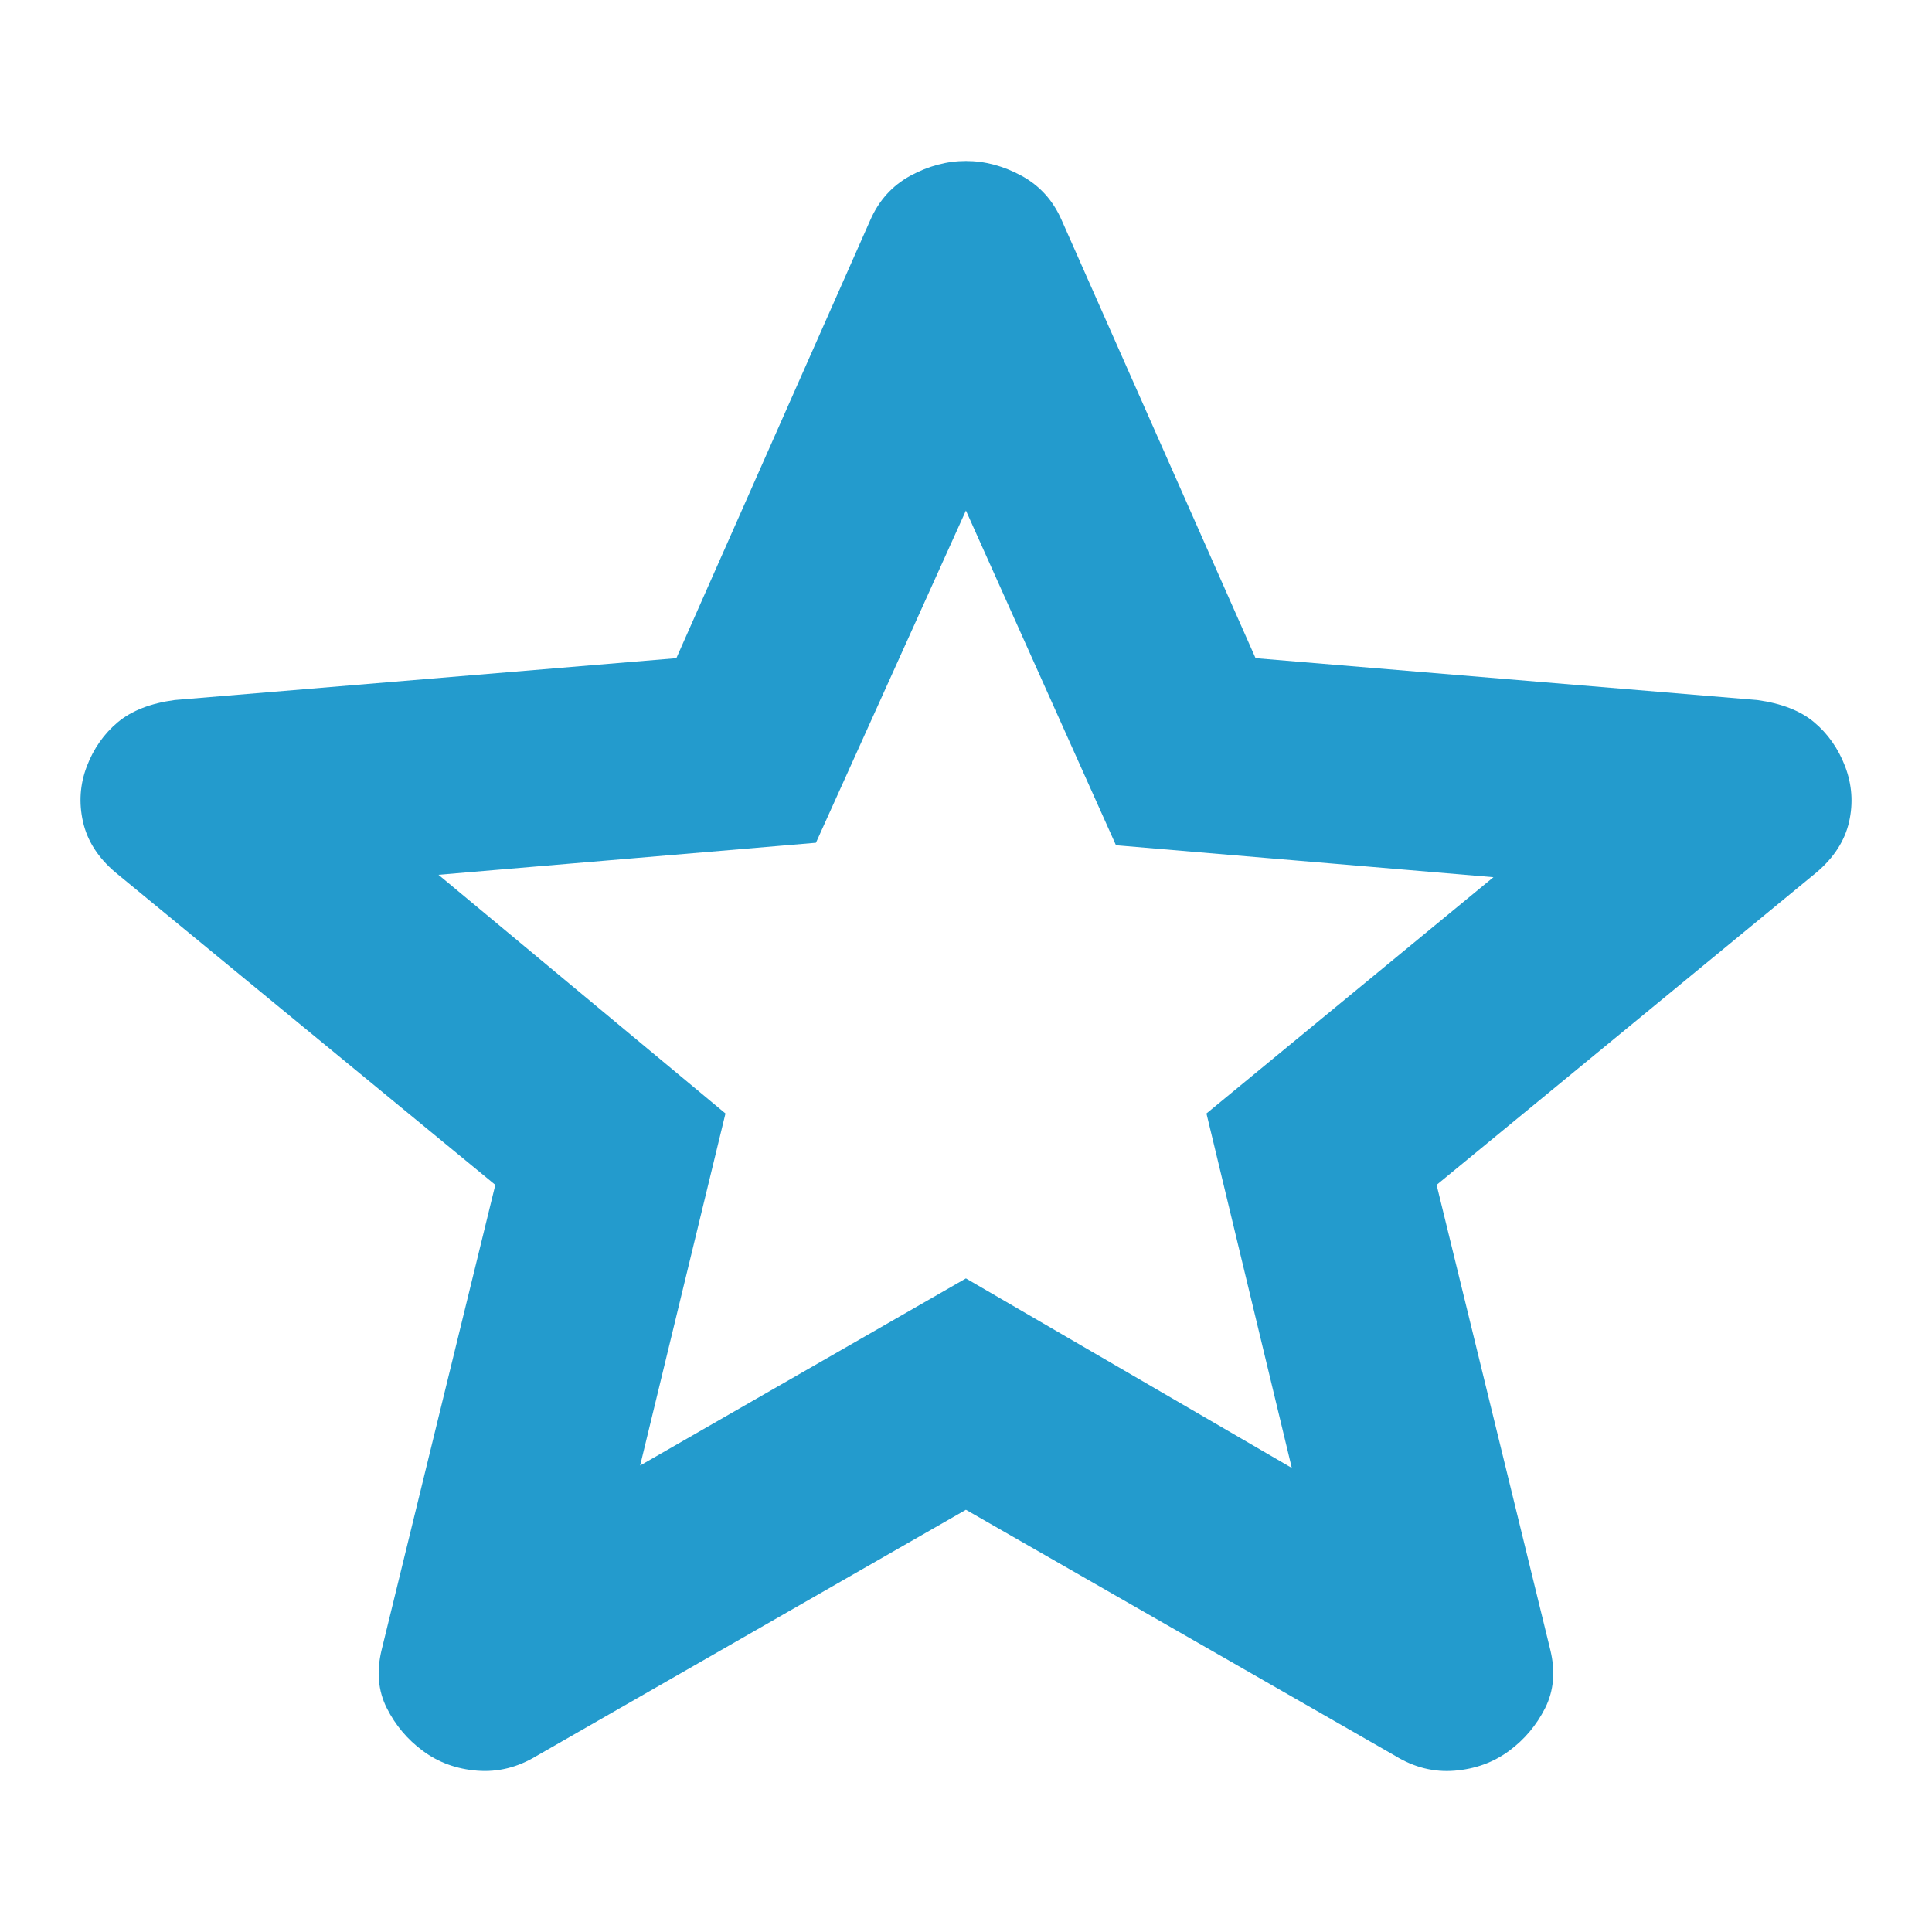 <svg width="24" height="24" viewBox="0 0 24 24" fill="none" xmlns="http://www.w3.org/2000/svg">
<path d="M7.952 18.205L11.999 15.881L16.047 18.235L14.987 13.832L18.552 10.897L13.863 10.5L11.999 6.342L10.136 10.469L5.447 10.867L9.012 13.832L7.952 18.205ZM11.999 18.755L6.667 21.812C6.432 21.955 6.186 22.016 5.929 21.996C5.672 21.976 5.447 21.894 5.254 21.751C5.061 21.609 4.911 21.43 4.804 21.217C4.697 21.003 4.676 20.764 4.74 20.498L6.153 14.719L1.432 10.836C1.217 10.653 1.084 10.444 1.031 10.209C0.978 9.974 0.993 9.745 1.078 9.521C1.163 9.298 1.292 9.115 1.464 8.971C1.636 8.828 1.871 8.736 2.17 8.696L8.402 8.176L10.811 2.734C10.918 2.489 11.084 2.306 11.309 2.183C11.535 2.061 11.765 2 11.999 2C12.234 2 12.464 2.061 12.689 2.183C12.915 2.306 13.081 2.489 13.188 2.734L15.597 8.176L21.829 8.696C22.128 8.737 22.364 8.828 22.535 8.971C22.706 9.114 22.835 9.297 22.921 9.521C23.006 9.746 23.023 9.975 22.97 10.21C22.916 10.445 22.782 10.653 22.567 10.836L17.846 14.719L19.259 20.498C19.323 20.763 19.302 21.002 19.195 21.217C19.087 21.431 18.938 21.609 18.745 21.751C18.552 21.893 18.327 21.975 18.07 21.996C17.813 22.017 17.567 21.956 17.332 21.812L11.999 18.755Z" fill="#239BCD"/>
</svg>
